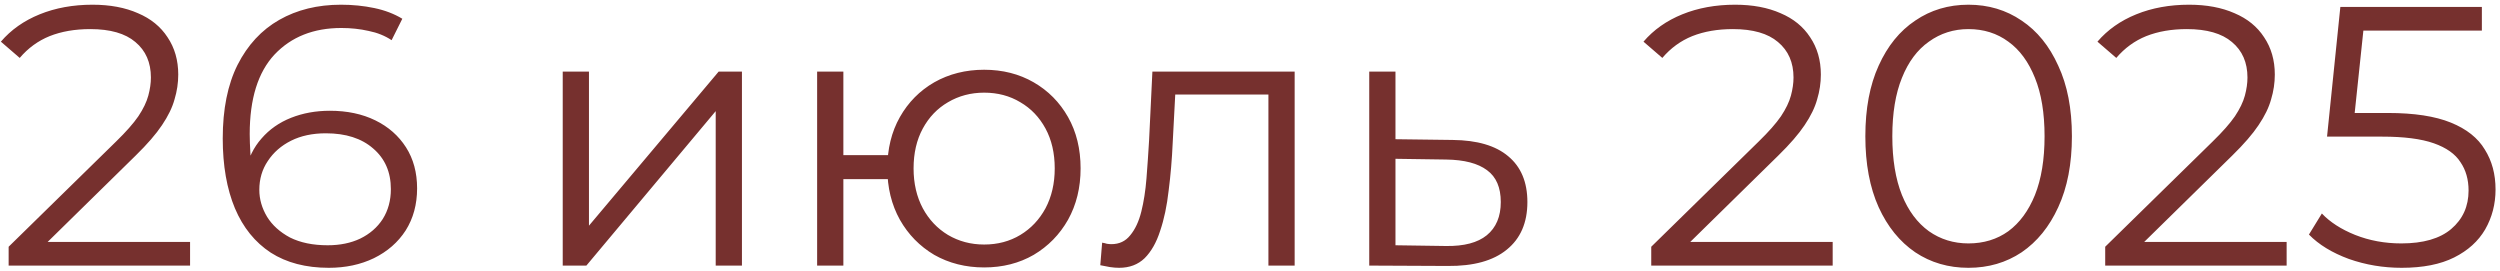 <?xml version="1.0" encoding="UTF-8"?> <svg xmlns="http://www.w3.org/2000/svg" width="433" height="47" viewBox="0 0 433 47" fill="none"><path d="M1.496 46V42.736L20.12 24.496C21.827 22.832 23.107 21.381 23.96 20.144C24.813 18.864 25.389 17.669 25.688 16.56C25.987 15.451 26.136 14.405 26.136 13.424C26.136 10.821 25.24 8.773 23.448 7.28C21.699 5.787 19.096 5.04 15.64 5.04C12.995 5.04 10.648 5.445 8.6 6.256C6.595 7.067 4.867 8.325 3.416 10.032L0.152 7.216C1.901 5.168 4.141 3.589 6.872 2.48C9.603 1.371 12.653 0.816 16.024 0.816C19.053 0.816 21.677 1.307 23.896 2.288C26.115 3.227 27.821 4.613 29.016 6.448C30.253 8.283 30.872 10.437 30.872 12.912C30.872 14.363 30.659 15.792 30.232 17.2C29.848 18.608 29.123 20.101 28.056 21.68C27.032 23.216 25.517 24.965 23.512 26.928L6.424 43.696L5.144 41.904H32.92V46H1.496ZM56.946 46.384C52.978 46.384 49.629 45.509 46.898 43.76C44.167 41.968 42.098 39.408 40.69 36.08C39.282 32.709 38.578 28.677 38.578 23.984C38.578 18.907 39.431 14.661 41.138 11.248C42.887 7.792 45.298 5.189 48.37 3.44C51.442 1.691 55.005 0.816 59.058 0.816C61.063 0.816 62.983 1.008 64.818 1.392C66.653 1.776 68.274 2.395 69.682 3.248L67.826 6.96C66.674 6.192 65.351 5.659 63.858 5.36C62.365 5.019 60.786 4.848 59.122 4.848C54.301 4.848 50.439 6.384 47.538 9.456C44.679 12.528 43.25 17.115 43.25 23.216C43.25 24.155 43.293 25.328 43.378 26.736C43.506 28.101 43.762 29.467 44.146 30.832L42.546 29.616C43.015 27.397 43.933 25.52 45.298 23.984C46.663 22.405 48.37 21.211 50.418 20.4C52.466 19.589 54.706 19.184 57.138 19.184C60.125 19.184 62.749 19.739 65.01 20.848C67.271 21.957 69.042 23.515 70.322 25.52C71.602 27.525 72.242 29.893 72.242 32.624C72.242 35.397 71.581 37.829 70.258 39.92C68.935 41.968 67.101 43.568 64.754 44.72C62.45 45.829 59.847 46.384 56.946 46.384ZM56.754 42.48C58.887 42.48 60.765 42.096 62.386 41.328C64.05 40.517 65.351 39.387 66.29 37.936C67.229 36.443 67.698 34.715 67.698 32.752C67.698 29.808 66.674 27.461 64.626 25.712C62.621 23.963 59.89 23.088 56.434 23.088C54.13 23.088 52.125 23.515 50.418 24.368C48.711 25.221 47.367 26.395 46.386 27.888C45.405 29.339 44.914 31.003 44.914 32.88C44.914 34.501 45.362 36.059 46.258 37.552C47.154 39.003 48.477 40.197 50.226 41.136C52.018 42.032 54.194 42.48 56.754 42.48ZM97.464 46V12.4H102.008V39.088L124.472 12.4H128.504V46H123.96V19.248L101.56 46H97.464ZM141.527 46V12.4H146.071V26.864H156.311V31.024H146.071V46H141.527ZM170.455 46.32C167.255 46.32 164.375 45.595 161.815 44.144C159.297 42.651 157.313 40.624 155.863 38.064C154.412 35.461 153.687 32.496 153.687 29.168C153.687 25.797 154.412 22.832 155.863 20.272C157.313 17.712 159.297 15.707 161.815 14.256C164.375 12.805 167.255 12.08 170.455 12.08C173.655 12.08 176.513 12.805 179.031 14.256C181.548 15.707 183.532 17.712 184.983 20.272C186.433 22.832 187.159 25.797 187.159 29.168C187.159 32.496 186.433 35.461 184.983 38.064C183.532 40.624 181.548 42.651 179.031 44.144C176.513 45.595 173.655 46.32 170.455 46.32ZM170.455 42.352C172.801 42.352 174.892 41.797 176.727 40.688C178.561 39.579 180.012 38.043 181.079 36.08C182.145 34.075 182.679 31.771 182.679 29.168C182.679 26.523 182.145 24.219 181.079 22.256C180.012 20.293 178.561 18.779 176.727 17.712C174.892 16.603 172.801 16.048 170.455 16.048C168.151 16.048 166.06 16.603 164.183 17.712C162.348 18.779 160.897 20.293 159.831 22.256C158.764 24.219 158.231 26.523 158.231 29.168C158.231 31.771 158.764 34.075 159.831 36.08C160.897 38.043 162.348 39.579 164.183 40.688C166.06 41.797 168.151 42.352 170.455 42.352ZM190.57 45.936L190.89 42.032C191.189 42.075 191.466 42.139 191.722 42.224C192.021 42.267 192.277 42.288 192.49 42.288C193.855 42.288 194.943 41.776 195.754 40.752C196.607 39.728 197.247 38.363 197.674 36.656C198.101 34.949 198.399 33.029 198.57 30.896C198.741 28.72 198.89 26.544 199.018 24.368L199.594 12.4H224.234V46H219.69V15.024L220.842 16.368H202.538L203.626 14.96L203.114 24.688C202.986 27.589 202.751 30.363 202.41 33.008C202.111 35.653 201.621 37.979 200.938 39.984C200.298 41.989 199.402 43.568 198.25 44.72C197.098 45.829 195.626 46.384 193.834 46.384C193.322 46.384 192.789 46.341 192.234 46.256C191.722 46.171 191.167 46.064 190.57 45.936ZM251.616 24.24C255.84 24.283 259.04 25.221 261.216 27.056C263.434 28.891 264.544 31.536 264.544 34.992C264.544 38.576 263.349 41.328 260.96 43.248C258.613 45.168 255.2 46.107 250.72 46.064L237.152 46V12.4H241.696V24.112L251.616 24.24ZM250.464 42.608C253.578 42.651 255.925 42.032 257.504 40.752C259.125 39.429 259.936 37.509 259.936 34.992C259.936 32.475 259.146 30.64 257.568 29.488C255.989 28.293 253.621 27.675 250.464 27.632L241.696 27.504V42.48L250.464 42.608ZM285.996 46V42.736L304.62 24.496C306.327 22.832 307.607 21.381 308.46 20.144C309.313 18.864 309.889 17.669 310.188 16.56C310.487 15.451 310.636 14.405 310.636 13.424C310.636 10.821 309.74 8.773 307.948 7.28C306.199 5.787 303.596 5.04 300.14 5.04C297.495 5.04 295.148 5.445 293.1 6.256C291.095 7.067 289.367 8.325 287.916 10.032L284.652 7.216C286.401 5.168 288.641 3.589 291.372 2.48C294.103 1.371 297.153 0.816 300.524 0.816C303.553 0.816 306.177 1.307 308.396 2.288C310.615 3.227 312.321 4.613 313.516 6.448C314.753 8.283 315.372 10.437 315.372 12.912C315.372 14.363 315.159 15.792 314.732 17.2C314.348 18.608 313.623 20.101 312.556 21.68C311.532 23.216 310.017 24.965 308.012 26.928L290.924 43.696L289.644 41.904H317.42V46H285.996ZM340.934 46.384C337.478 46.384 334.406 45.488 331.718 43.696C329.03 41.861 326.918 39.259 325.382 35.888C323.846 32.475 323.078 28.379 323.078 23.6C323.078 18.821 323.846 14.747 325.382 11.376C326.918 7.963 329.03 5.36 331.718 3.568C334.406 1.733 337.478 0.816 340.934 0.816C344.39 0.816 347.462 1.733 350.15 3.568C352.838 5.36 354.95 7.963 356.486 11.376C358.065 14.747 358.854 18.821 358.854 23.6C358.854 28.379 358.065 32.475 356.486 35.888C354.95 39.259 352.838 41.861 350.15 43.696C347.462 45.488 344.39 46.384 340.934 46.384ZM340.934 42.16C343.579 42.16 345.883 41.456 347.846 40.048C349.809 38.597 351.345 36.507 352.454 33.776C353.563 31.003 354.118 27.611 354.118 23.6C354.118 19.589 353.563 16.219 352.454 13.488C351.345 10.715 349.809 8.624 347.846 7.216C345.883 5.765 343.579 5.04 340.934 5.04C338.374 5.04 336.091 5.765 334.086 7.216C332.081 8.624 330.523 10.715 329.414 13.488C328.305 16.219 327.75 19.589 327.75 23.6C327.75 27.611 328.305 31.003 329.414 33.776C330.523 36.507 332.081 38.597 334.086 40.048C336.091 41.456 338.374 42.16 340.934 42.16ZM364.621 46V42.736L383.245 24.496C384.952 22.832 386.232 21.381 387.085 20.144C387.938 18.864 388.514 17.669 388.813 16.56C389.112 15.451 389.261 14.405 389.261 13.424C389.261 10.821 388.365 8.773 386.573 7.28C384.824 5.787 382.221 5.04 378.765 5.04C376.12 5.04 373.773 5.445 371.725 6.256C369.72 7.067 367.992 8.325 366.541 10.032L363.277 7.216C365.026 5.168 367.266 3.589 369.997 2.48C372.728 1.371 375.778 0.816 379.149 0.816C382.178 0.816 384.802 1.307 387.021 2.288C389.24 3.227 390.946 4.613 392.141 6.448C393.378 8.283 393.997 10.437 393.997 12.912C393.997 14.363 393.784 15.792 393.357 17.2C392.973 18.608 392.248 20.101 391.181 21.68C390.157 23.216 388.642 24.965 386.637 26.928L369.549 43.696L368.269 41.904H396.045V46H364.621ZM415.972 46.384C412.772 46.384 409.721 45.872 406.82 44.848C403.919 43.781 401.615 42.373 399.908 40.624L402.148 36.976C403.556 38.469 405.476 39.707 407.908 40.688C410.383 41.669 413.049 42.16 415.908 42.16C419.705 42.16 422.585 41.328 424.548 39.664C426.553 37.957 427.556 35.739 427.556 33.008C427.556 31.088 427.087 29.445 426.148 28.08C425.252 26.672 423.716 25.584 421.54 24.816C419.364 24.048 416.377 23.664 412.58 23.664H403.044L405.348 1.2H429.86V5.296H407.204L409.572 3.056L407.588 21.872L405.22 19.568H413.604C418.127 19.568 421.753 20.123 424.484 21.232C427.215 22.341 429.177 23.899 430.372 25.904C431.609 27.867 432.228 30.171 432.228 32.816C432.228 35.333 431.631 37.637 430.436 39.728C429.241 41.776 427.449 43.397 425.06 44.592C422.671 45.787 419.641 46.384 415.972 46.384Z" fill="#76302E"></path></svg> 